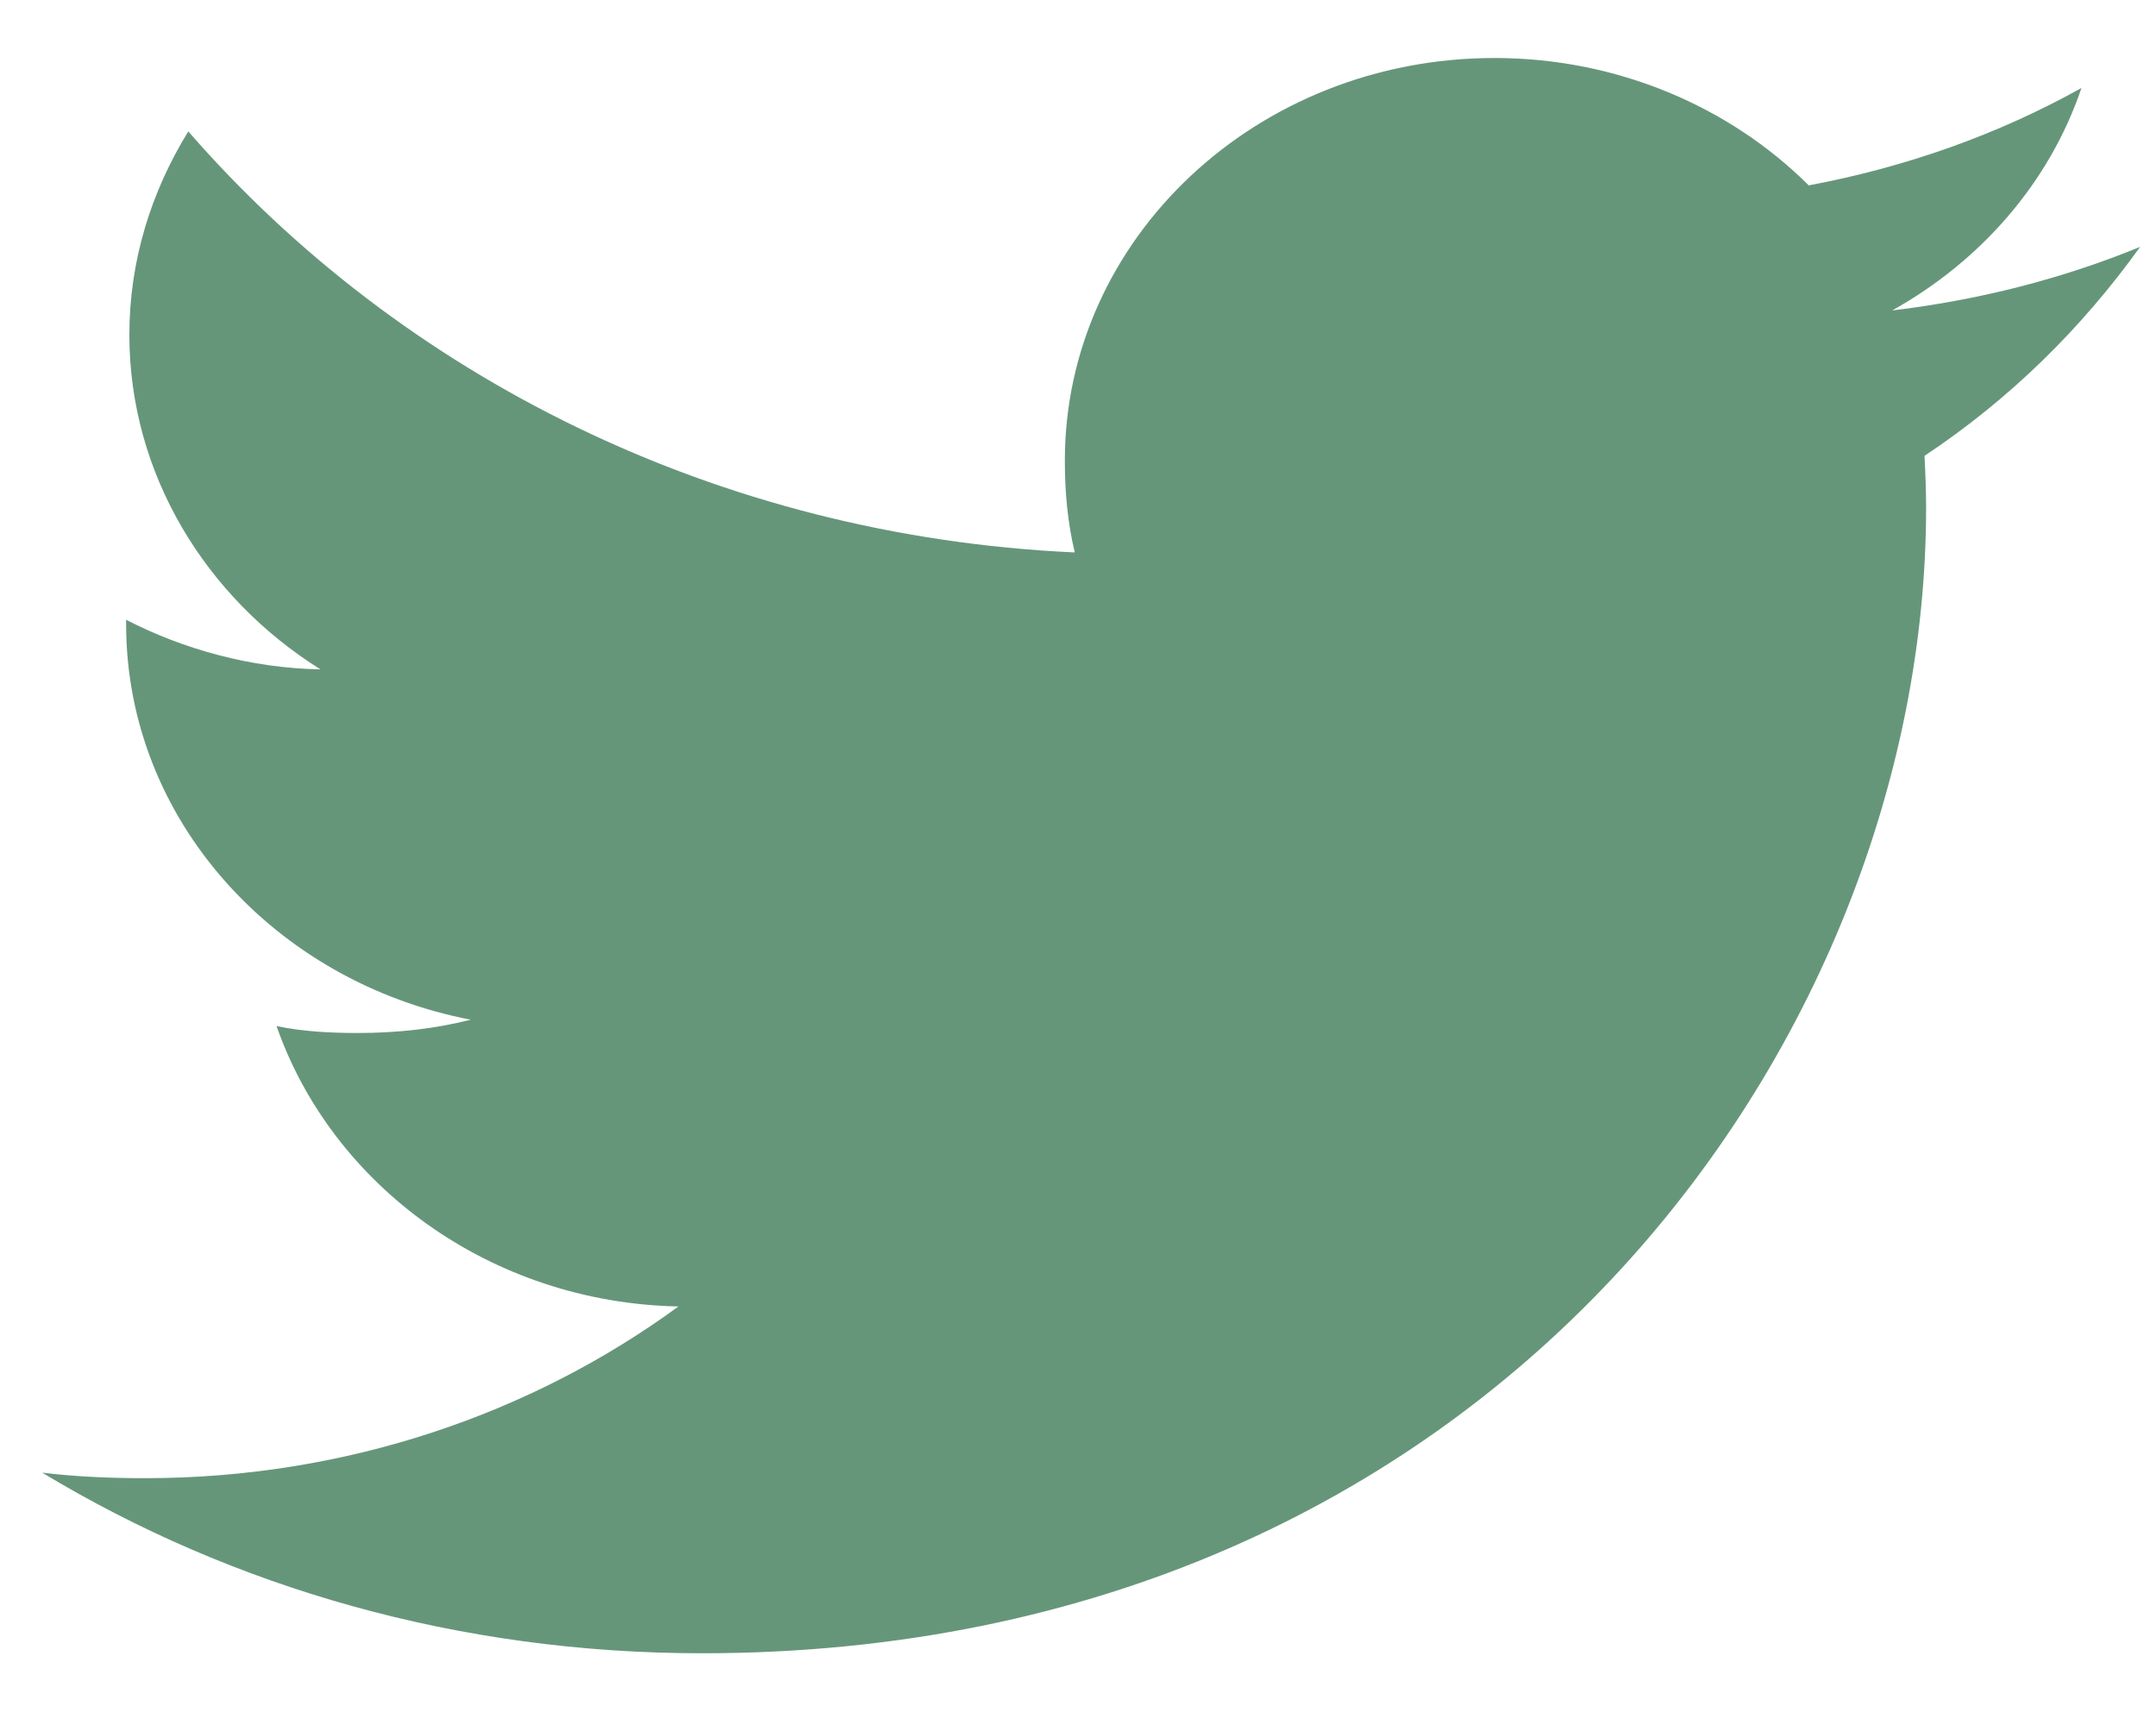 <svg xmlns="http://www.w3.org/2000/svg" width="30" height="24" fill="none" viewBox="0 0 30 24">
    <path fill="#66967A" d="M29.778 3.435c-1.085.445-2.242.74-3.448.884 1.24-.693 2.188-1.782 2.633-3.095-1.157.645-2.434 1.1-3.795 1.355C24.07 1.485 22.504.807 20.797.807c-3.314 0-5.98 2.517-5.98 5.602 0 .444.04.87.138 1.277C9.98 7.459 5.577 5.227 2.62 1.828c-.516.838-.82 1.798-.82 2.83 0 1.94 1.068 3.66 2.659 4.655-.962-.017-1.905-.278-2.704-.69v.062c0 2.721 2.074 4.981 4.795 5.502-.487.125-1.018.185-1.57.185-.382 0-.77-.02-1.132-.096.775 2.218 2.975 3.848 5.592 3.901-2.036 1.49-4.622 2.389-7.42 2.389-.491 0-.962-.02-1.433-.077 2.651 1.6 5.793 2.513 9.181 2.513 11.012 0 17.033-8.536 17.033-15.936 0-.247-.01-.487-.022-.724 1.188-.789 2.186-1.774 3-2.907z"/>
</svg>
